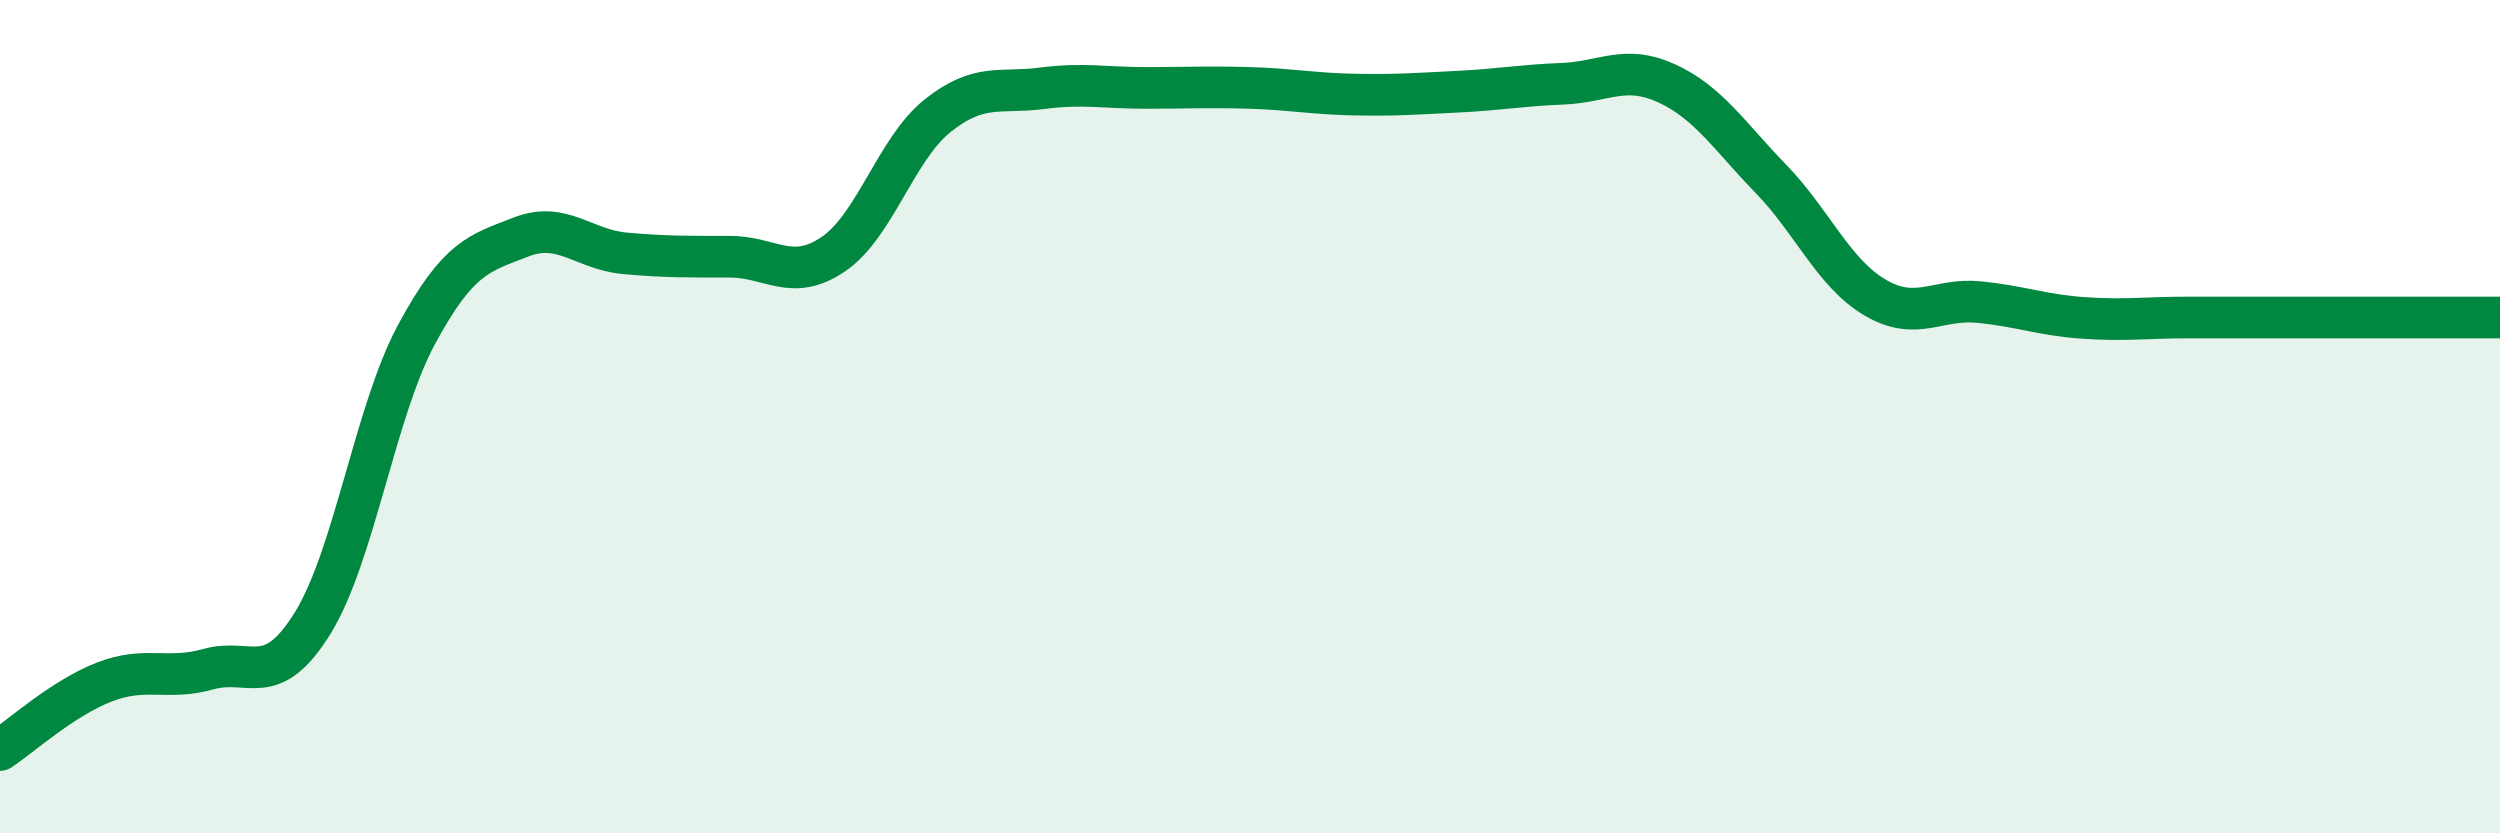 
    <svg width="60" height="20" viewBox="0 0 60 20" xmlns="http://www.w3.org/2000/svg">
      <path
        d="M 0,18 C 0.5,17.67 1.5,16.76 2.5,16.37 C 3.5,15.98 4,16.34 5,16.06 C 6,15.78 6.5,16.57 7.5,14.96 C 8.5,13.35 9,9.87 10,8.02 C 11,6.17 11.5,6.08 12.5,5.69 C 13.5,5.3 14,5.99 15,6.08 C 16,6.17 16.5,6.16 17.5,6.16 C 18.5,6.16 19,6.78 20,6.1 C 21,5.42 21.5,3.58 22.5,2.78 C 23.5,1.98 24,2.25 25,2.12 C 26,1.99 26.5,2.11 27.5,2.11 C 28.5,2.11 29,2.08 30,2.11 C 31,2.14 31.5,2.25 32.5,2.27 C 33.5,2.29 34,2.25 35,2.2 C 36,2.15 36.5,2.05 37.5,2.01 C 38.5,1.97 39,1.54 40,2 C 41,2.46 41.5,3.26 42.5,4.29 C 43.5,5.32 44,6.55 45,7.14 C 46,7.73 46.5,7.15 47.5,7.25 C 48.5,7.35 49,7.56 50,7.63 C 51,7.7 51.5,7.62 52.5,7.62 C 53.5,7.62 53.5,7.62 55,7.62 C 56.5,7.62 59,7.62 60,7.62L60 20L0 20Z"
        fill="#008740"
        opacity="0.1"
        stroke-linecap="round"
        stroke-linejoin="round"
      />
      <path
        d="M 0,18 C 0.5,17.67 1.5,16.76 2.5,16.37 C 3.5,15.98 4,16.34 5,16.06 C 6,15.78 6.5,16.57 7.5,14.96 C 8.5,13.35 9,9.87 10,8.02 C 11,6.17 11.5,6.08 12.5,5.69 C 13.5,5.3 14,5.99 15,6.08 C 16,6.17 16.5,6.16 17.5,6.16 C 18.5,6.16 19,6.78 20,6.1 C 21,5.42 21.5,3.58 22.5,2.78 C 23.5,1.98 24,2.25 25,2.12 C 26,1.99 26.5,2.11 27.5,2.11 C 28.5,2.11 29,2.08 30,2.11 C 31,2.14 31.5,2.25 32.5,2.27 C 33.5,2.29 34,2.25 35,2.2 C 36,2.15 36.5,2.05 37.5,2.01 C 38.5,1.97 39,1.54 40,2 C 41,2.46 41.5,3.26 42.5,4.29 C 43.5,5.32 44,6.55 45,7.14 C 46,7.73 46.5,7.15 47.5,7.25 C 48.5,7.35 49,7.56 50,7.63 C 51,7.7 51.5,7.62 52.5,7.62 C 53.5,7.62 53.5,7.62 55,7.62 C 56.5,7.62 59,7.62 60,7.62"
        stroke="#008740"
        stroke-width="1"
        fill="none"
        stroke-linecap="round"
        stroke-linejoin="round"
      />
    </svg>
  